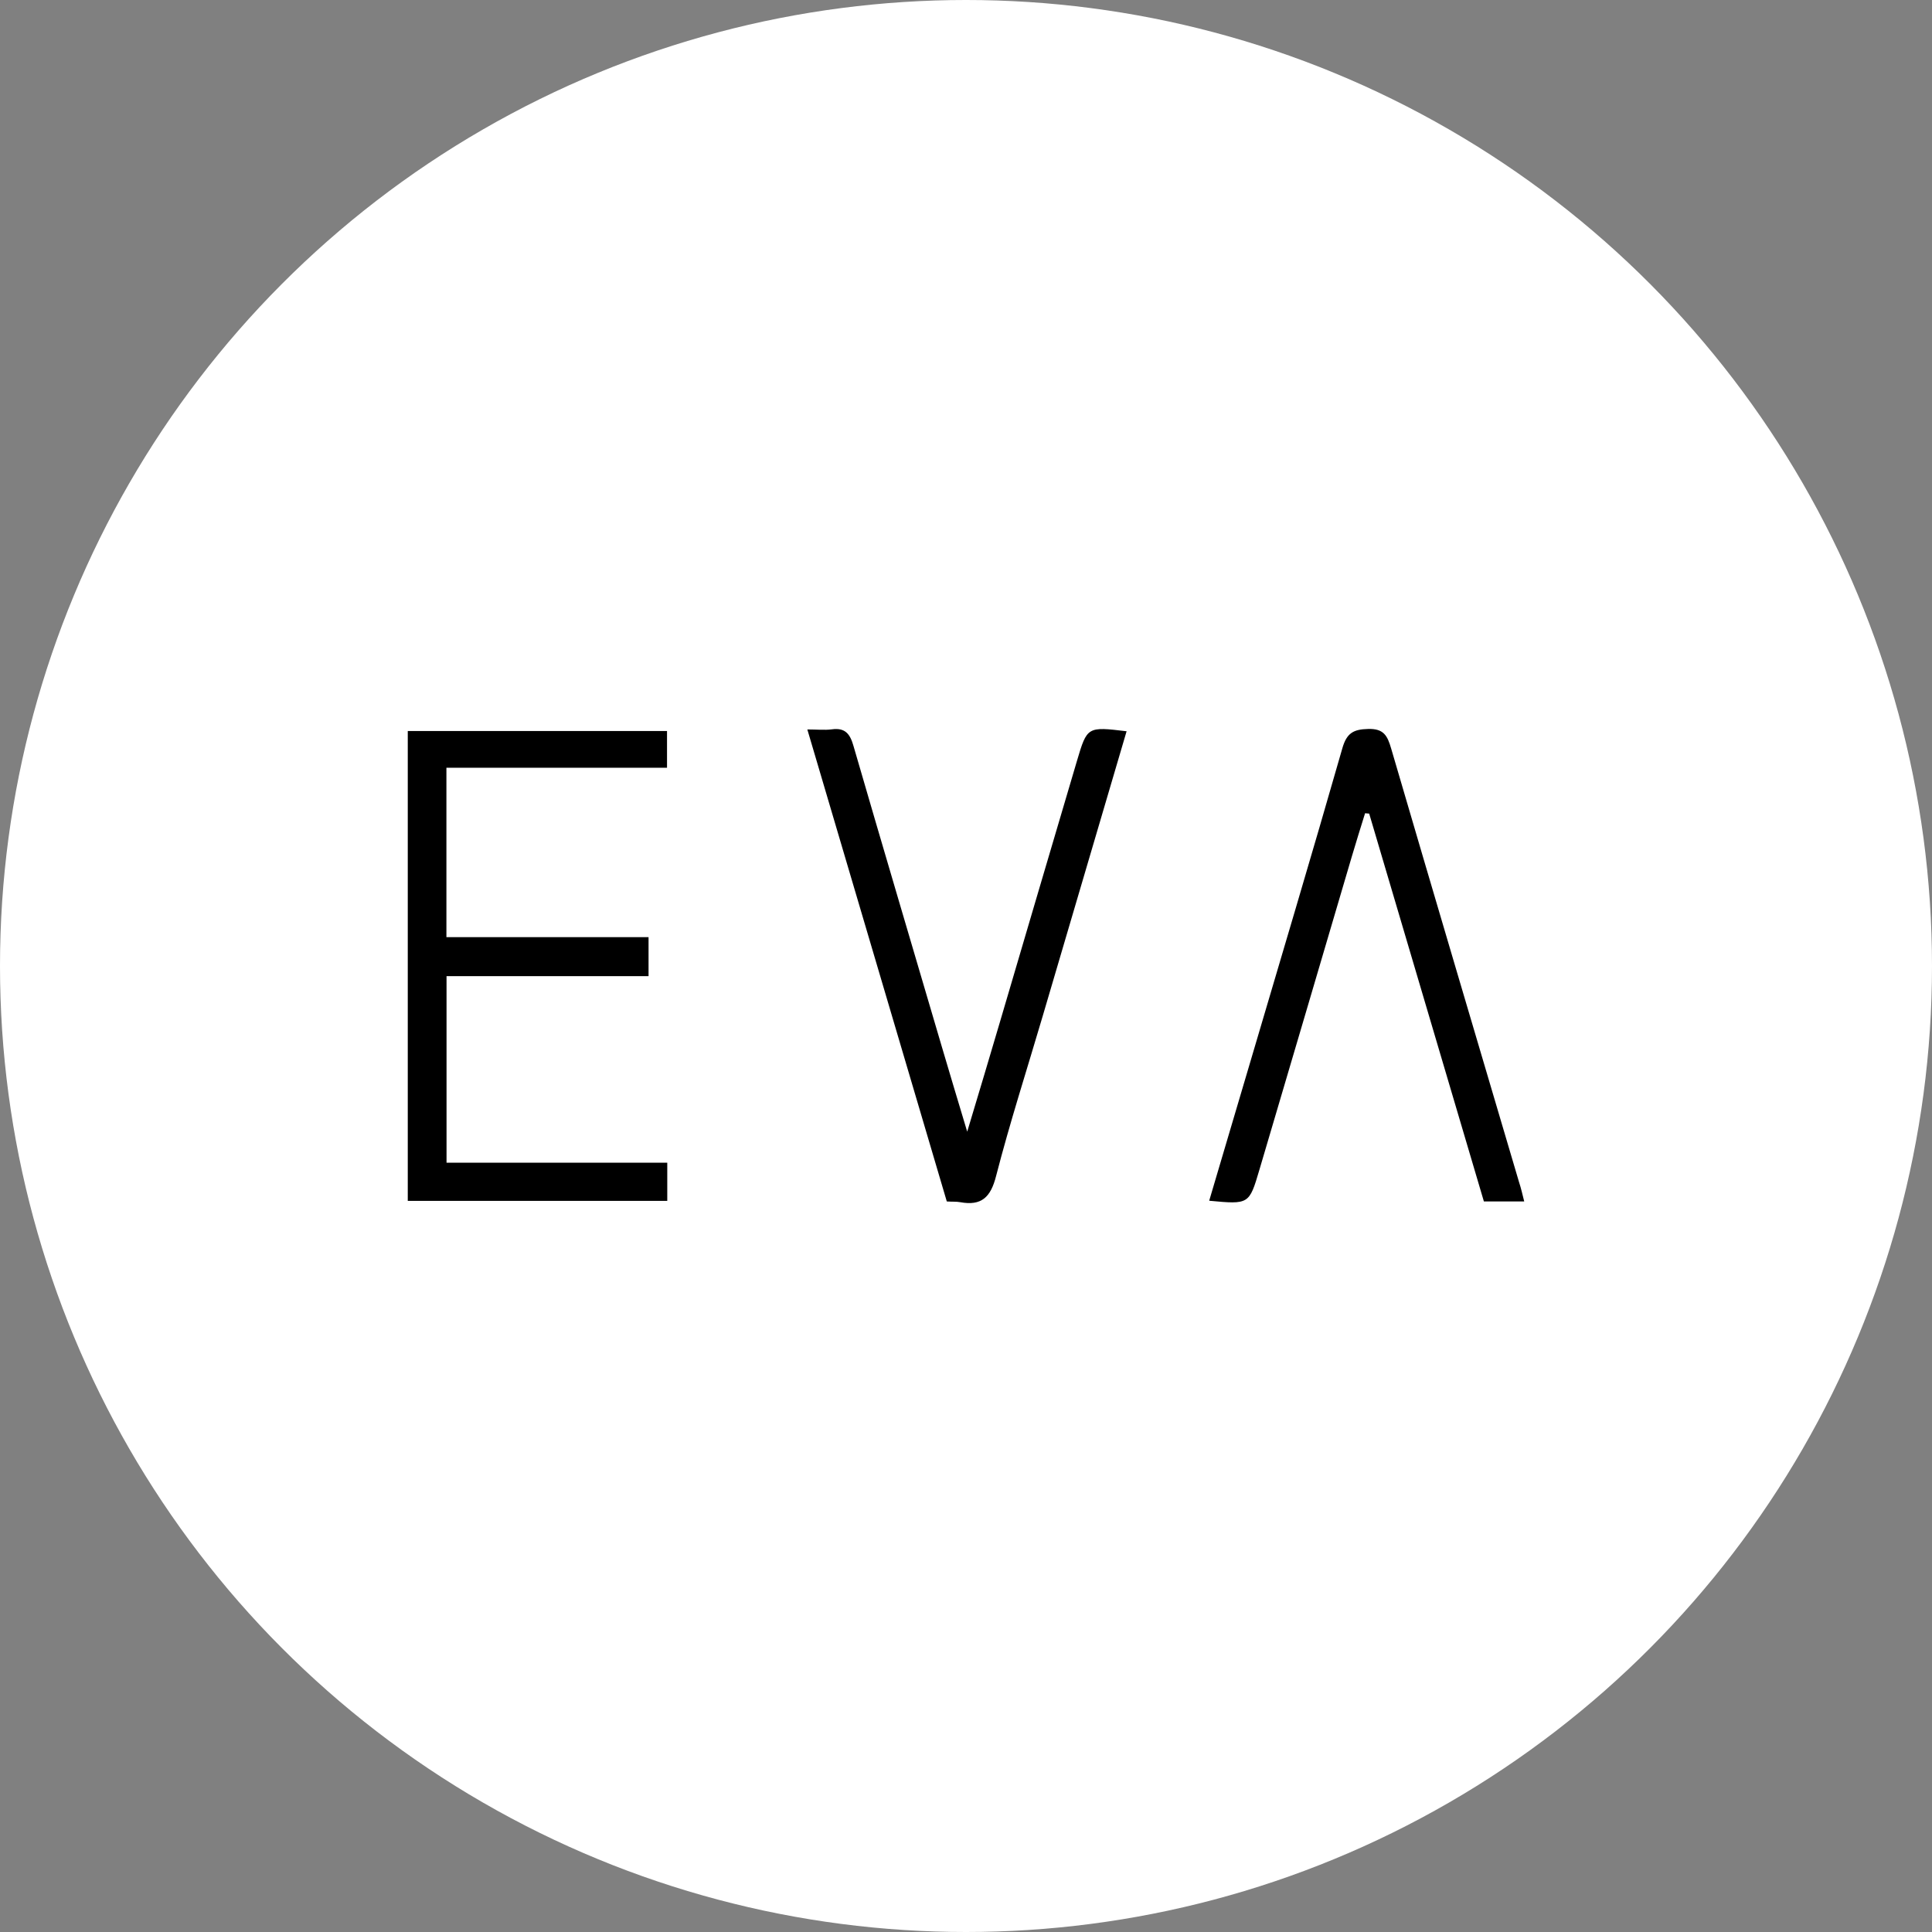 <?xml version="1.0" encoding="utf-8"?>
<!-- Generator: Adobe Illustrator 24.1.1, SVG Export Plug-In . SVG Version: 6.00 Build 0)  -->
<svg version="1.1" id="Capa_1" xmlns="http://www.w3.org/2000/svg" xmlns:xlink="http://www.w3.org/1999/xlink" x="0px" y="0px"
	 viewBox="0 0 160 160" style="enable-background:new 0 0 160 160;" xml:space="preserve">
<rect x="0" y="0" width="160" height="160" fill="#808080" stroke="none"/>
<style type="text/css">
	.st0{fill:#FFFFFF;}
</style>
<circle class="st0" cx="80" cy="80" r="80"/>
<g>
	<path d="M33.77,99.45c0-13.03,0-25.91,0-38.91c7.16,0,14.25,0,21.47,0c0,0.96,0,1.9,0,3.04c-6.04,0-12.1,0-18.27,0
		c0,4.73,0,9.27,0,14.03c5.54,0,11.1,0,16.74,0c0,1.17,0,2.12,0,3.23c-5.56,0-11.09,0-16.73,0c0,5.18,0,10.21,0,15.45
		c6.06,0,12.11,0,18.28,0c0,1.16,0,2.11,0,3.16C48.11,99.45,41.02,99.45,33.77,99.45z"/>
	<path d="M93.3,60.56c-2.34,7.95-4.64,15.76-6.94,23.56c-1.3,4.42-2.72,8.82-3.87,13.28c-0.45,1.76-1.21,2.48-2.97,2.16
		c-0.32-0.06-0.65-0.03-1.11-0.06c-3.82-12.93-7.64-25.86-11.55-39.09c0.81,0,1.43,0.07,2.04-0.01c1.1-0.15,1.5,0.39,1.78,1.37
		c2.42,8.34,4.89,16.66,7.34,24.99c0.64,2.18,1.3,4.36,2.08,6.96c0.99-3.3,1.87-6.22,2.73-9.15c2.12-7.19,4.23-14.38,6.36-21.56
		C90.03,60.17,90.05,60.17,93.3,60.56z"/>
	<path d="M126.23,99.5c-1.18,0-2.2,0-3.34,0c-3.17-10.72-6.33-21.42-9.5-32.12c-0.11-0.01-0.23-0.02-0.34-0.03
		c-0.37,1.2-0.75,2.39-1.1,3.59c-2.55,8.64-5.09,17.29-7.65,25.93c-0.85,2.88-0.86,2.88-4.16,2.57c1.08-3.66,2.16-7.28,3.23-10.91
		c2.61-8.85,5.26-17.7,7.8-26.57c0.36-1.25,0.91-1.56,2.13-1.59c1.3-0.04,1.6,0.56,1.91,1.62c3.51,11.99,7.06,23.96,10.6,35.94
		C125.96,98.38,126.07,98.86,126.23,99.5z"/>
</g>
</svg>
